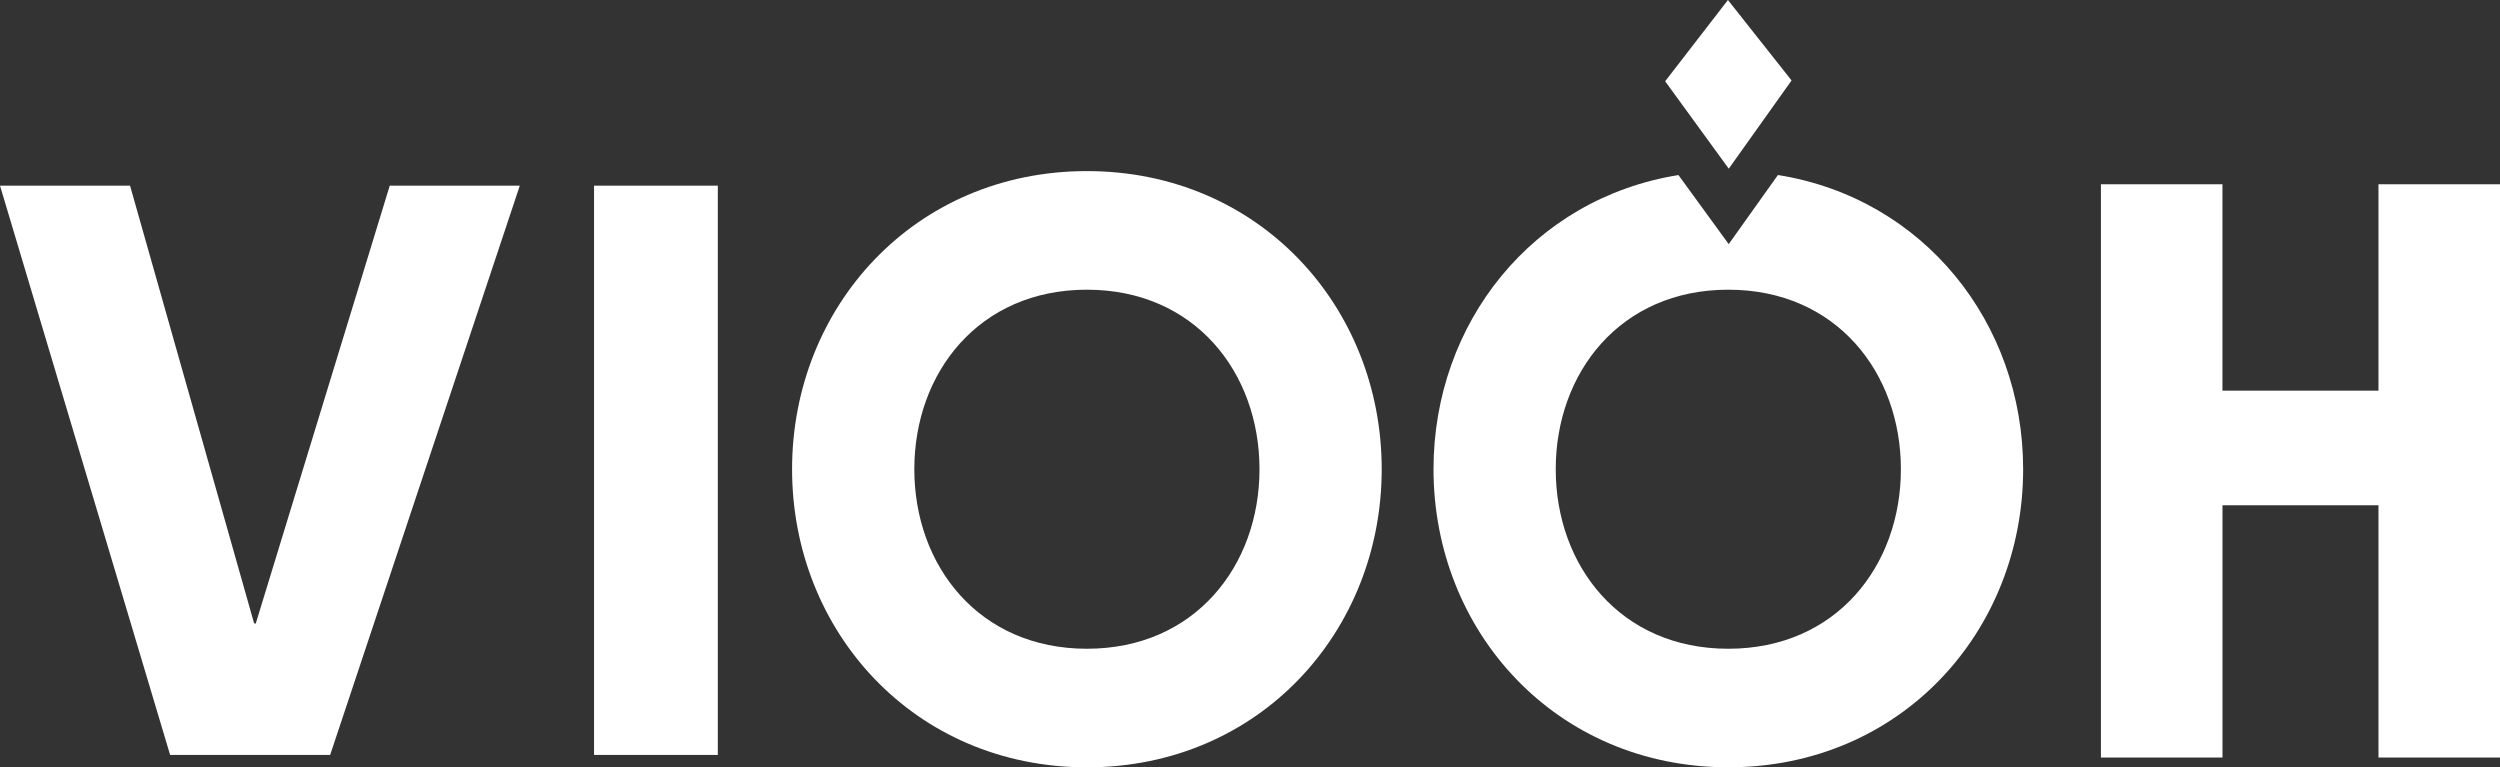 <?xml version="1.0" encoding="UTF-8"?><svg version="1.1" width="202px" height="62px" viewBox="0 0 202.0 62.0" xmlns="http://www.w3.org/2000/svg" xmlns:xlink="http://www.w3.org/1999/xlink"><rect x="0" y="0" width="202.0" height="62.0" fill="#333333" stroke="none"/><defs><clipPath id="i0"><path d="M9016,0 L9016,850 L0,850 L0,0 L9016,0 Z"></path></clipPath><clipPath id="i1"><path d="M10.507,0 L20.535,35.374 L20.667,35.374 L31.492,0 L42,0 L26.676,46 L13.746,46 L0,0 L10.507,0 Z"></path></clipPath><clipPath id="i2"><path d="M10,0 L10,46 L0,46 L0,0 L10,0 Z"></path></clipPath><clipPath id="i3"><path d="M23.821,0 C37.768,0 47.642,10.979 47.642,24.088 C47.642,37.196 37.767,48.175 23.821,48.175 C9.875,48.175 0,37.196 0,24.088 C0,10.98 9.875,0 23.821,0 Z M23.822,9.582 C15.082,9.582 9.877,16.302 9.877,24.088 C9.877,31.872 15.082,38.594 23.822,38.594 C32.563,38.594 37.767,31.872 37.767,24.088 C37.767,16.303 32.563,9.582 23.822,9.582 Z"></path></clipPath><clipPath id="i4"><path d="M9.819,0 L9.819,16.675 L22.426,16.675 L22.426,0 L32.245,0 L32.245,46.317 L22.426,46.317 L22.426,25.938 L9.822,25.938 L9.822,46.317 L0,46.317 L0,0 L9.819,0 Z"></path></clipPath><clipPath id="i5"><path d="M27.828,0 C39.618,1.878 47.64,11.958 47.642,23.767 C47.642,36.875 37.768,47.855 23.821,47.855 C9.875,47.855 0,36.875 0,23.767 C0,11.965 8.012,1.89 19.791,0.003 L23.852,5.583 Z M23.82,9.265 C15.079,9.265 9.875,15.986 9.875,23.771 C9.875,31.556 15.079,38.277 23.82,38.277 C32.56,38.277 37.764,31.558 37.764,23.771 C37.764,15.984 32.56,9.265 23.82,9.265 Z"></path></clipPath><clipPath id="i6"><path d="M10.214,0 L10.214,13.63 L0,13.63 L0,0 L10.214,0 Z"></path></clipPath><clipPath id="i7"><path d="M5.072,0 L10.214,6.501 L5.139,13.63 L0,6.567 L5.072,0 Z"></path></clipPath></defs><g transform="translate(-3337.0 -536.0)"><g clip-path="url(#i0)"><g transform="translate(3337.0 536.0)"><g transform="translate(0.0 15.0)"><g clip-path="url(#i1)"><polygon points="0,0 42,0 42,46 0,46 0,0" stroke="none" fill="#FFFFFF"></polygon></g></g><g transform="translate(48.0 15.0)"><g clip-path="url(#i2)"><polygon points="0,0 10,0 10,46 0,46 0,0" stroke="none" fill="#FFFFFF"></polygon></g></g><g transform="translate(64.0 0.0)"><g transform="translate(0.0 13.825)"><g clip-path="url(#i3)"><polygon points="0,0 47.642,0 47.642,48.175 0,48.175 0,0" stroke="none" fill="#FFFFFF"></polygon></g></g><g transform="translate(105.755 14.889)"><g clip-path="url(#i4)"><polygon points="0,0 32.245,0 32.245,46.317 0,46.317 0,0" stroke="none" fill="#FFFFFF"></polygon></g></g><g transform="translate(51.828 14.142)"><g clip-path="url(#i5)"><polygon points="0,0 47.642,0 47.642,47.855 0,47.855 0,0" stroke="none" fill="#FFFFFF"></polygon></g></g><g transform="translate(70.545 0.0)"><g clip-path="url(#i6)"><g transform="translate(0.0 -0)"><g clip-path="url(#i7)"><polygon points="0,0 10.214,0 10.214,13.63 0,13.63 0,0" stroke="none" fill="#FFFFFF"></polygon></g></g></g></g></g></g></g></g></svg>